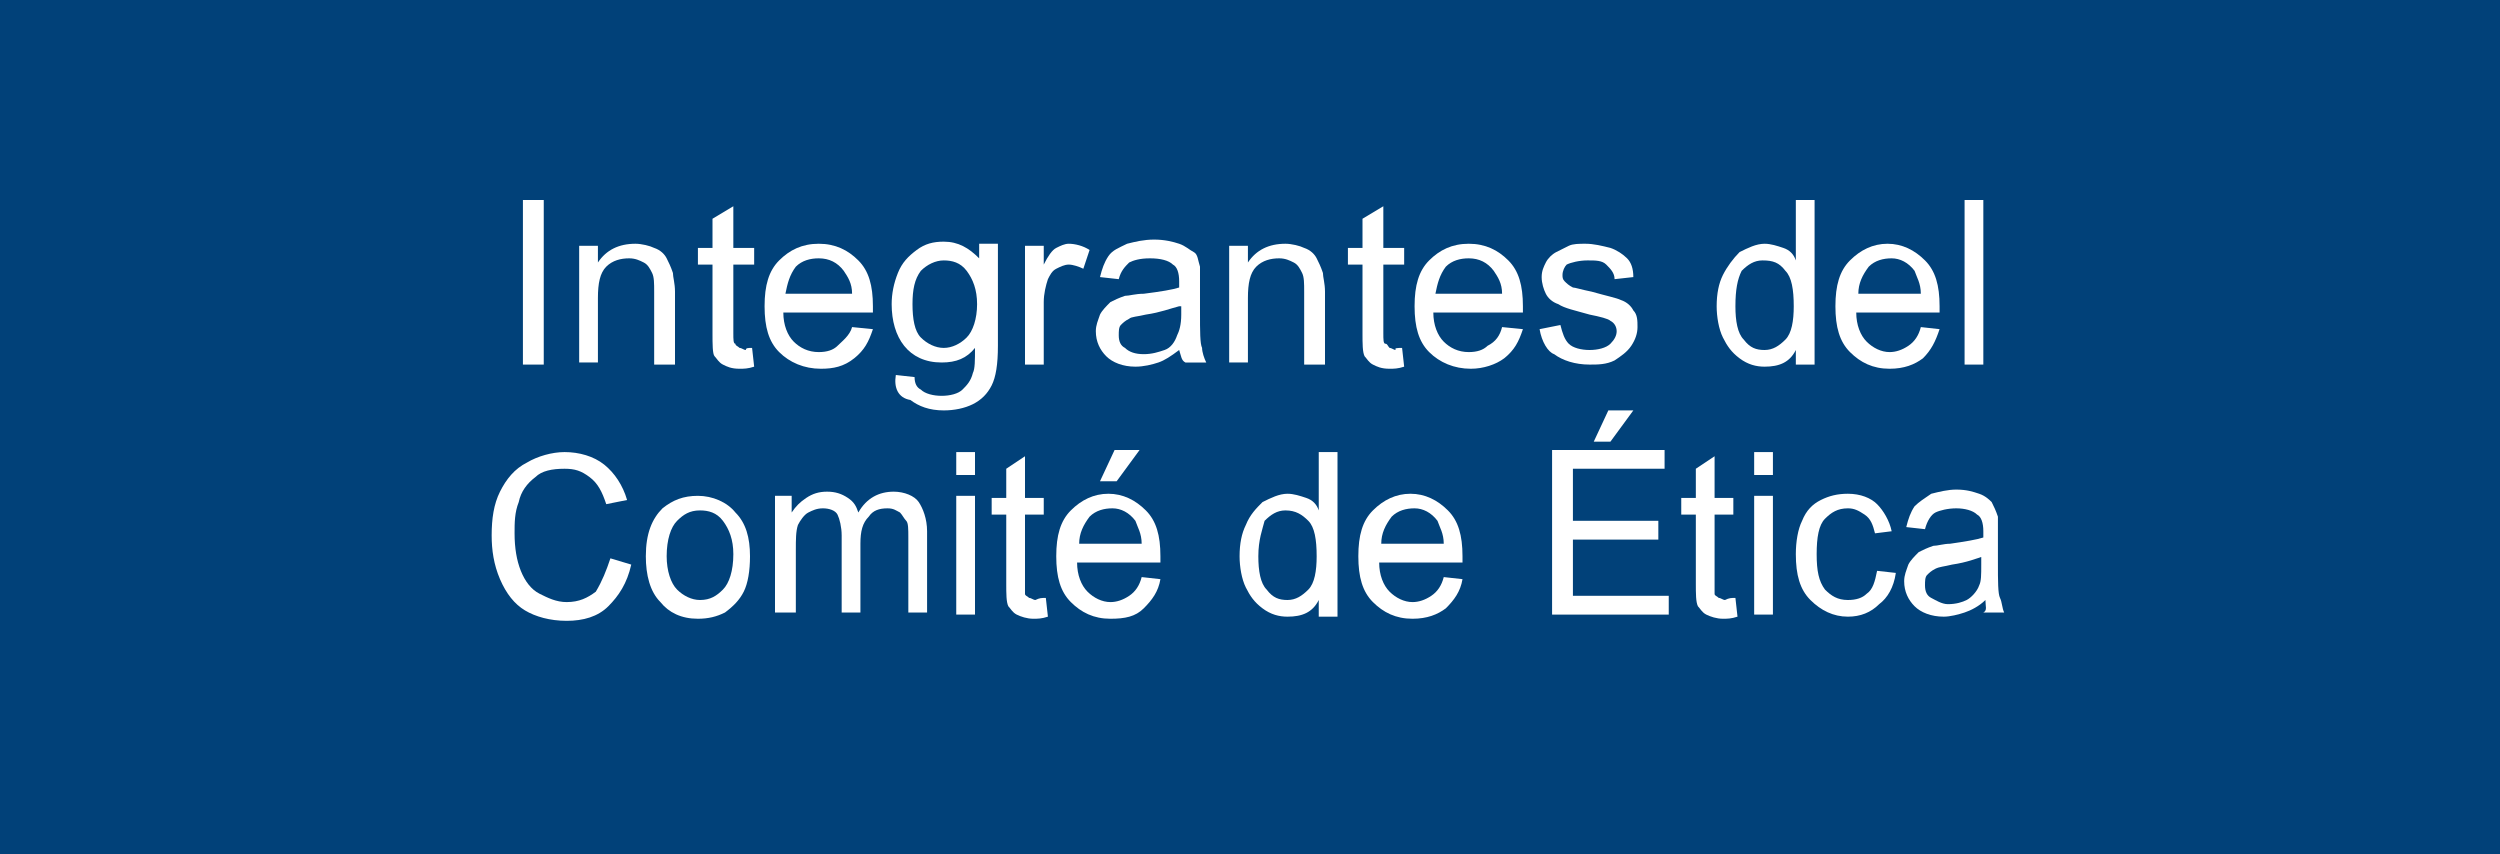 <?xml version="1.0" encoding="UTF-8"?>
<!-- Generator: Adobe Illustrator 28.3.0, SVG Export Plug-In . SVG Version: 6.00 Build 0)  -->
<svg xmlns="http://www.w3.org/2000/svg" xmlns:xlink="http://www.w3.org/1999/xlink" version="1.1" id="Layer_1" x="0px" y="0px" viewBox="0 0 120 41" style="enable-background:new 0 0 120 41;" xml:space="preserve">
<style type="text/css">
	.st0{fill:#014179;}
	.st1{enable-background:new    ;}
	.st2{fill:#FFFFFF;}
</style>
<rect x="-0.1" y="-0.1" class="st0" width="120.2" height="41.1"></rect>
<g class="st1">
	<path class="st2" d="M25.1,17.5V9.6h1v7.9H25.1z"></path>
	<path class="st2" d="M27.8,17.5v-5.7h0.9v0.8c0.4-0.6,1-0.9,1.8-0.9c0.3,0,0.7,0.1,0.9,0.2c0.3,0.1,0.5,0.3,0.6,0.5   c0.1,0.2,0.2,0.4,0.3,0.7c0,0.2,0.1,0.5,0.1,0.9v3.5h-1v-3.5c0-0.4,0-0.7-0.1-0.9s-0.2-0.4-0.4-0.5c-0.2-0.1-0.4-0.2-0.7-0.2   c-0.4,0-0.8,0.1-1.1,0.4c-0.3,0.3-0.4,0.8-0.4,1.5v3.1H27.8z"></path>
	<path class="st2" d="M36.1,16.7l0.1,0.9c-0.3,0.1-0.5,0.1-0.7,0.1c-0.4,0-0.6-0.1-0.8-0.2c-0.2-0.1-0.3-0.3-0.4-0.4   s-0.1-0.6-0.1-1.1v-3.3h-0.7v-0.8h0.7v-1.4l1-0.6v2h1v0.8h-1v3.3c0,0.3,0,0.5,0.1,0.5c0,0.1,0.1,0.1,0.2,0.2c0.1,0,0.2,0.1,0.3,0.1   C35.8,16.7,35.9,16.7,36.1,16.7z"></path>
	<path class="st2" d="M40.9,15.7l1,0.1c-0.2,0.6-0.4,1-0.9,1.4s-1,0.5-1.6,0.5c-0.8,0-1.5-0.3-2-0.8c-0.5-0.5-0.7-1.2-0.7-2.2   c0-1,0.2-1.7,0.7-2.2s1.1-0.8,1.9-0.8c0.8,0,1.4,0.3,1.9,0.8c0.5,0.5,0.7,1.2,0.7,2.2c0,0.1,0,0.1,0,0.3h-4.3   c0,0.6,0.2,1.1,0.5,1.4c0.3,0.3,0.7,0.5,1.2,0.5c0.4,0,0.7-0.1,0.9-0.3S40.8,16.1,40.9,15.7z M37.7,14.1h3.2c0-0.5-0.2-0.8-0.4-1.1   c-0.3-0.4-0.7-0.6-1.2-0.6c-0.4,0-0.8,0.1-1.1,0.4C37.9,13.2,37.8,13.6,37.7,14.1z"></path>
	<path class="st2" d="M43,18l0.9,0.1c0,0.3,0.1,0.5,0.3,0.6c0.2,0.2,0.6,0.3,1,0.3c0.4,0,0.8-0.1,1-0.3s0.4-0.4,0.5-0.8   c0.1-0.2,0.1-0.6,0.1-1.2c-0.4,0.5-0.9,0.7-1.6,0.7c-0.8,0-1.4-0.3-1.8-0.8s-0.6-1.2-0.6-2c0-0.5,0.1-1,0.3-1.5s0.5-0.8,0.9-1.1   c0.4-0.3,0.8-0.4,1.3-0.4c0.7,0,1.2,0.3,1.7,0.8v-0.7h0.9v4.9c0,0.9-0.1,1.5-0.3,1.9c-0.2,0.4-0.5,0.7-0.9,0.9   c-0.4,0.2-0.9,0.3-1.4,0.3c-0.7,0-1.2-0.2-1.6-0.5C43.1,19.1,42.9,18.6,43,18z M43.8,14.6c0,0.7,0.1,1.3,0.4,1.6s0.7,0.5,1.1,0.5   c0.4,0,0.8-0.2,1.1-0.5s0.5-0.9,0.5-1.6c0-0.7-0.2-1.2-0.5-1.6c-0.3-0.4-0.7-0.5-1.1-0.5c-0.4,0-0.8,0.2-1.1,0.5   C43.9,13.4,43.8,13.9,43.8,14.6z"></path>
	<path class="st2" d="M49.2,17.5v-5.7h0.9v0.9c0.2-0.4,0.4-0.7,0.6-0.8c0.2-0.1,0.4-0.2,0.6-0.2c0.3,0,0.7,0.1,1,0.3L52,12.9   c-0.2-0.1-0.5-0.2-0.7-0.2c-0.2,0-0.4,0.1-0.6,0.2s-0.3,0.3-0.4,0.5c-0.1,0.3-0.2,0.7-0.2,1.1v3H49.2z"></path>
	<path class="st2" d="M56.6,16.8c-0.4,0.3-0.7,0.5-1,0.6c-0.3,0.1-0.7,0.2-1.1,0.2c-0.6,0-1.1-0.2-1.4-0.5c-0.3-0.3-0.5-0.7-0.5-1.2   c0-0.3,0.1-0.5,0.2-0.8c0.1-0.2,0.3-0.4,0.5-0.6c0.2-0.1,0.4-0.2,0.7-0.3c0.2,0,0.5-0.1,0.9-0.1c0.8-0.1,1.4-0.2,1.7-0.3   c0-0.1,0-0.2,0-0.3c0-0.4-0.1-0.7-0.3-0.8c-0.2-0.2-0.6-0.3-1.1-0.3c-0.5,0-0.8,0.1-1,0.2c-0.2,0.2-0.4,0.4-0.5,0.8l-0.9-0.1   c0.1-0.4,0.2-0.7,0.4-1s0.5-0.4,0.9-0.6c0.4-0.1,0.8-0.2,1.3-0.2c0.5,0,0.9,0.1,1.2,0.2s0.5,0.3,0.7,0.4s0.2,0.4,0.3,0.7   c0,0.2,0,0.5,0,0.9v1.3c0,0.9,0,1.5,0.1,1.7c0,0.2,0.1,0.5,0.2,0.7h-1C56.7,17.3,56.7,17.1,56.6,16.8z M56.6,14.7   c-0.4,0.1-0.9,0.3-1.6,0.4c-0.4,0.1-0.7,0.1-0.8,0.2c-0.2,0.1-0.3,0.2-0.4,0.3s-0.1,0.3-0.1,0.5c0,0.3,0.1,0.5,0.3,0.6   c0.2,0.2,0.5,0.3,0.9,0.3c0.4,0,0.7-0.1,1-0.2s0.5-0.4,0.6-0.7c0.1-0.2,0.2-0.5,0.2-1V14.7z"></path>
	<path class="st2" d="M59,17.5v-5.7h0.9v0.8c0.4-0.6,1-0.9,1.8-0.9c0.3,0,0.7,0.1,0.9,0.2c0.3,0.1,0.5,0.3,0.6,0.5   c0.1,0.2,0.2,0.4,0.3,0.7c0,0.2,0.1,0.5,0.1,0.9v3.5h-1v-3.5c0-0.4,0-0.7-0.1-0.9s-0.2-0.4-0.4-0.5c-0.2-0.1-0.4-0.2-0.7-0.2   c-0.4,0-0.8,0.1-1.1,0.4c-0.3,0.3-0.4,0.8-0.4,1.5v3.1H59z"></path>
	<path class="st2" d="M67.3,16.7l0.1,0.9c-0.3,0.1-0.5,0.1-0.7,0.1c-0.4,0-0.6-0.1-0.8-0.2c-0.2-0.1-0.3-0.3-0.4-0.4   c-0.1-0.2-0.1-0.6-0.1-1.1v-3.3h-0.7v-0.8h0.7v-1.4l1-0.6v2h1v0.8h-1v3.3c0,0.3,0,0.5,0.1,0.5s0.1,0.1,0.2,0.2   c0.1,0,0.2,0.1,0.3,0.1C66.9,16.7,67.1,16.7,67.3,16.7z"></path>
	<path class="st2" d="M72.1,15.7l1,0.1c-0.2,0.6-0.4,1-0.9,1.4c-0.4,0.3-1,0.5-1.6,0.5c-0.8,0-1.5-0.3-2-0.8   c-0.5-0.5-0.7-1.2-0.7-2.2c0-1,0.2-1.7,0.7-2.2s1.1-0.8,1.9-0.8c0.8,0,1.4,0.3,1.9,0.8c0.5,0.5,0.7,1.2,0.7,2.2c0,0.1,0,0.1,0,0.3   h-4.3c0,0.6,0.2,1.1,0.5,1.4c0.3,0.3,0.7,0.5,1.2,0.5c0.4,0,0.7-0.1,0.9-0.3C71.8,16.4,72,16.1,72.1,15.7z M68.9,14.1h3.2   c0-0.5-0.2-0.8-0.4-1.1c-0.3-0.4-0.7-0.6-1.2-0.6c-0.4,0-0.8,0.1-1.1,0.4C69.1,13.2,69,13.6,68.9,14.1z"></path>
	<path class="st2" d="M73.9,15.8l1-0.2c0.1,0.4,0.2,0.7,0.4,0.9c0.2,0.2,0.6,0.3,1,0.3c0.4,0,0.8-0.1,1-0.3s0.3-0.4,0.3-0.6   c0-0.2-0.1-0.4-0.3-0.5c-0.1-0.1-0.5-0.2-1-0.3c-0.7-0.2-1.2-0.3-1.5-0.5c-0.3-0.1-0.5-0.3-0.6-0.5c-0.1-0.2-0.2-0.5-0.2-0.8   c0-0.3,0.1-0.5,0.2-0.7c0.1-0.2,0.3-0.4,0.5-0.5c0.2-0.1,0.4-0.2,0.6-0.3s0.5-0.1,0.8-0.1c0.4,0,0.8,0.1,1.2,0.2   c0.3,0.1,0.6,0.3,0.8,0.5c0.2,0.2,0.3,0.5,0.3,0.9l-0.9,0.1c0-0.3-0.2-0.5-0.4-0.7c-0.2-0.2-0.5-0.2-0.9-0.2c-0.4,0-0.8,0.1-1,0.2   C75.1,12.8,75,13,75,13.2c0,0.1,0,0.2,0.1,0.3c0.1,0.1,0.2,0.2,0.4,0.3c0.1,0,0.4,0.1,0.9,0.2c0.7,0.2,1.2,0.3,1.4,0.4   c0.3,0.1,0.5,0.3,0.6,0.5c0.2,0.2,0.2,0.5,0.2,0.8c0,0.3-0.1,0.6-0.3,0.9c-0.2,0.3-0.5,0.5-0.8,0.7c-0.4,0.2-0.8,0.2-1.2,0.2   c-0.7,0-1.3-0.2-1.7-0.5C74.3,16.9,74,16.4,73.9,15.8z"></path>
	<path class="st2" d="M86.2,17.5v-0.7c-0.3,0.6-0.8,0.8-1.5,0.8c-0.4,0-0.8-0.1-1.2-0.4s-0.6-0.6-0.8-1c-0.2-0.4-0.3-1-0.3-1.5   c0-0.6,0.1-1.1,0.3-1.5s0.5-0.8,0.8-1.1c0.4-0.2,0.8-0.4,1.2-0.4c0.3,0,0.6,0.1,0.9,0.2c0.3,0.1,0.5,0.3,0.6,0.6V9.6h0.9v7.9H86.2z    M83.3,14.7c0,0.7,0.1,1.3,0.4,1.6c0.3,0.4,0.6,0.5,1,0.5c0.4,0,0.7-0.2,1-0.5c0.3-0.3,0.4-0.9,0.4-1.6c0-0.8-0.1-1.4-0.4-1.7   c-0.3-0.4-0.6-0.5-1.1-0.5c-0.4,0-0.7,0.2-1,0.5C83.4,13.4,83.3,13.9,83.3,14.7z"></path>
	<path class="st2" d="M92.2,15.7l0.9,0.1c-0.2,0.6-0.4,1-0.8,1.4c-0.4,0.3-0.9,0.5-1.6,0.5c-0.8,0-1.4-0.3-1.9-0.8   c-0.5-0.5-0.7-1.2-0.7-2.2c0-1,0.2-1.7,0.7-2.2c0.5-0.5,1.1-0.8,1.8-0.8c0.7,0,1.3,0.3,1.8,0.8c0.5,0.5,0.7,1.2,0.7,2.2   c0,0.1,0,0.1,0,0.3h-4c0,0.6,0.2,1.1,0.5,1.4c0.3,0.3,0.7,0.5,1.1,0.5c0.3,0,0.6-0.1,0.9-0.3S92.1,16.1,92.2,15.7z M89.2,14.1h3   c0-0.5-0.2-0.8-0.3-1.1c-0.3-0.4-0.7-0.6-1.1-0.6c-0.4,0-0.8,0.1-1.1,0.4C89.4,13.2,89.2,13.6,89.2,14.1z"></path>
	<path class="st2" d="M94.3,17.5V9.6h0.9v7.9H94.3z"></path>
	<path class="st2" d="M29.3,26.8l1,0.3c-0.2,0.9-0.6,1.5-1.1,2s-1.2,0.7-2,0.7c-0.8,0-1.5-0.2-2-0.5c-0.5-0.3-0.9-0.8-1.2-1.5   c-0.3-0.7-0.4-1.4-0.4-2.1c0-0.8,0.1-1.5,0.4-2.1c0.3-0.6,0.7-1.1,1.3-1.4c0.5-0.3,1.2-0.5,1.8-0.5c0.7,0,1.4,0.2,1.9,0.6   c0.5,0.4,0.9,1,1.1,1.7l-1,0.2c-0.2-0.6-0.4-1-0.8-1.3s-0.7-0.4-1.2-0.4c-0.6,0-1.1,0.1-1.4,0.4c-0.4,0.3-0.7,0.7-0.8,1.2   c-0.2,0.5-0.2,1-0.2,1.5c0,0.7,0.1,1.3,0.3,1.8c0.2,0.5,0.5,0.9,0.9,1.1c0.4,0.2,0.8,0.4,1.3,0.4c0.6,0,1-0.2,1.4-0.5   C28.9,27.9,29.1,27.4,29.3,26.8z"></path>
	<path class="st2" d="M31,26.7c0-1.1,0.3-1.8,0.8-2.3c0.5-0.4,1-0.6,1.7-0.6c0.7,0,1.4,0.3,1.8,0.8c0.5,0.5,0.7,1.2,0.7,2.1   c0,0.7-0.1,1.3-0.3,1.7c-0.2,0.4-0.5,0.7-0.9,1c-0.4,0.2-0.8,0.3-1.3,0.3c-0.8,0-1.4-0.3-1.8-0.8C31.2,28.4,31,27.6,31,26.7z    M32,26.7c0,0.7,0.2,1.3,0.5,1.6s0.7,0.5,1.1,0.5c0.5,0,0.8-0.2,1.1-0.5s0.5-0.9,0.5-1.7c0-0.7-0.2-1.2-0.5-1.6   c-0.3-0.4-0.7-0.5-1.1-0.5c-0.5,0-0.8,0.2-1.1,0.5S32,25.9,32,26.7z"></path>
	<path class="st2" d="M37.2,29.5v-5.7H38v0.8c0.2-0.3,0.4-0.5,0.7-0.7s0.6-0.3,1-0.3c0.4,0,0.7,0.1,1,0.3c0.3,0.2,0.4,0.4,0.5,0.7   c0.4-0.7,1-1,1.7-1c0.5,0,1,0.2,1.2,0.5s0.4,0.8,0.4,1.4v3.9h-0.9v-3.6c0-0.4,0-0.7-0.1-0.8s-0.2-0.3-0.3-0.4   c-0.2-0.1-0.3-0.2-0.6-0.2c-0.4,0-0.7,0.1-0.9,0.4c-0.3,0.3-0.4,0.7-0.4,1.3v3.3h-0.9v-3.7c0-0.4-0.1-0.8-0.2-1   c-0.1-0.2-0.4-0.3-0.7-0.3c-0.3,0-0.5,0.1-0.7,0.2s-0.4,0.4-0.5,0.6c-0.1,0.3-0.1,0.7-0.1,1.2v3H37.2z"></path>
	<path class="st2" d="M45.9,22.8v-1.1h0.9v1.1H45.9z M45.9,29.5v-5.7h0.9v5.7H45.9z"></path>
	<path class="st2" d="M50.2,28.7l0.1,0.9c-0.3,0.1-0.5,0.1-0.7,0.1c-0.3,0-0.6-0.1-0.8-0.2c-0.2-0.1-0.3-0.3-0.4-0.4   c-0.1-0.2-0.1-0.6-0.1-1.1v-3.3h-0.7v-0.8h0.7v-1.4l0.9-0.6v2h0.9v0.8h-0.9v3.3c0,0.3,0,0.5,0,0.5c0,0.1,0.1,0.1,0.2,0.2   c0.1,0,0.2,0.1,0.3,0.1C49.9,28.7,50,28.7,50.2,28.7z"></path>
	<path class="st2" d="M54.8,27.7l0.9,0.1c-0.1,0.6-0.4,1-0.8,1.4s-0.9,0.5-1.6,0.5c-0.8,0-1.4-0.3-1.9-0.8s-0.7-1.2-0.7-2.2   c0-1,0.2-1.7,0.7-2.2c0.5-0.5,1.1-0.8,1.8-0.8c0.7,0,1.3,0.3,1.8,0.8c0.5,0.5,0.7,1.2,0.7,2.2c0,0.1,0,0.1,0,0.3h-4   c0,0.6,0.2,1.1,0.5,1.4c0.3,0.3,0.7,0.5,1.1,0.5c0.3,0,0.6-0.1,0.9-0.3S54.7,28.1,54.8,27.7z M51.8,26.1h3c0-0.5-0.2-0.8-0.3-1.1   c-0.3-0.4-0.7-0.6-1.1-0.6c-0.4,0-0.8,0.1-1.1,0.4C52,25.2,51.8,25.6,51.8,26.1z M52.8,23.1l0.7-1.5h1.2l-1.1,1.5H52.8z"></path>
	<path class="st2" d="M63.3,29.5v-0.7c-0.3,0.6-0.8,0.8-1.5,0.8c-0.4,0-0.8-0.1-1.2-0.4s-0.6-0.6-0.8-1c-0.2-0.4-0.3-1-0.3-1.5   c0-0.6,0.1-1.1,0.3-1.5c0.2-0.5,0.5-0.8,0.8-1.1c0.4-0.2,0.8-0.4,1.2-0.4c0.3,0,0.6,0.1,0.9,0.2c0.3,0.1,0.5,0.3,0.6,0.6v-2.8h0.9   v7.9H63.3z M60.4,26.7c0,0.7,0.1,1.3,0.4,1.6c0.3,0.4,0.6,0.5,1,0.5c0.4,0,0.7-0.2,1-0.5c0.3-0.3,0.4-0.9,0.4-1.6   c0-0.8-0.1-1.4-0.4-1.7s-0.6-0.5-1.1-0.5c-0.4,0-0.7,0.2-1,0.5C60.6,25.4,60.4,25.9,60.4,26.7z"></path>
	<path class="st2" d="M69.3,27.7l0.9,0.1c-0.1,0.6-0.4,1-0.8,1.4c-0.4,0.3-0.9,0.5-1.6,0.5c-0.8,0-1.4-0.3-1.9-0.8   c-0.5-0.5-0.7-1.2-0.7-2.2c0-1,0.2-1.7,0.7-2.2s1.1-0.8,1.8-0.8c0.7,0,1.3,0.3,1.8,0.8c0.5,0.5,0.7,1.2,0.7,2.2c0,0.1,0,0.1,0,0.3   h-4c0,0.6,0.2,1.1,0.5,1.4c0.3,0.3,0.7,0.5,1.1,0.5c0.3,0,0.6-0.1,0.9-0.3S69.2,28.1,69.3,27.7z M66.3,26.1h3   c0-0.5-0.2-0.8-0.3-1.1c-0.3-0.4-0.7-0.6-1.1-0.6c-0.4,0-0.8,0.1-1.1,0.4C66.5,25.2,66.3,25.6,66.3,26.1z"></path>
	<path class="st2" d="M74.5,29.5v-7.9h5.4v0.9h-4.4V25h4.1v0.9h-4.1v2.7h4.6v0.9H74.5z M76.5,21.2l0.7-1.5h1.2l-1.1,1.5H76.5z"></path>
	<path class="st2" d="M83.3,28.7l0.1,0.9c-0.3,0.1-0.5,0.1-0.7,0.1c-0.3,0-0.6-0.1-0.8-0.2c-0.2-0.1-0.3-0.3-0.4-0.4   c-0.1-0.2-0.1-0.6-0.1-1.1v-3.3h-0.7v-0.8h0.7v-1.4l0.9-0.6v2h0.9v0.8h-0.9v3.3c0,0.3,0,0.5,0,0.5c0,0.1,0.1,0.1,0.2,0.2   c0.1,0,0.2,0.1,0.3,0.1C83,28.7,83.1,28.7,83.3,28.7z"></path>
	<path class="st2" d="M84.2,22.8v-1.1h0.9v1.1H84.2z M84.2,29.5v-5.7h0.9v5.7H84.2z"></path>
	<path class="st2" d="M90.1,27.4l0.9,0.1c-0.1,0.7-0.4,1.2-0.8,1.5c-0.4,0.4-0.9,0.6-1.5,0.6c-0.7,0-1.3-0.3-1.8-0.8   c-0.5-0.5-0.7-1.2-0.7-2.2c0-0.6,0.1-1.2,0.3-1.6c0.2-0.5,0.5-0.8,0.9-1c0.4-0.2,0.8-0.3,1.3-0.3c0.6,0,1.1,0.2,1.4,0.5   s0.6,0.8,0.7,1.3L90,25.6c-0.1-0.4-0.2-0.7-0.5-0.9s-0.5-0.3-0.8-0.3c-0.5,0-0.8,0.2-1.1,0.5c-0.3,0.3-0.4,0.9-0.4,1.7   c0,0.8,0.1,1.3,0.4,1.7c0.3,0.3,0.6,0.5,1.1,0.5c0.4,0,0.7-0.1,0.9-0.3C89.9,28.3,90,27.9,90.1,27.4z"></path>
	<path class="st2" d="M95.3,28.8c-0.3,0.3-0.7,0.5-1,0.6c-0.3,0.1-0.7,0.2-1,0.2c-0.6,0-1.1-0.2-1.4-0.5c-0.3-0.3-0.5-0.7-0.5-1.2   c0-0.3,0.1-0.5,0.2-0.8c0.1-0.2,0.3-0.4,0.5-0.6c0.2-0.1,0.4-0.2,0.7-0.3c0.2,0,0.5-0.1,0.8-0.1c0.7-0.1,1.3-0.2,1.6-0.3   c0-0.1,0-0.2,0-0.3c0-0.4-0.1-0.7-0.3-0.8c-0.2-0.2-0.6-0.3-1-0.3c-0.4,0-0.8,0.1-1,0.2s-0.4,0.4-0.5,0.8l-0.9-0.1   c0.1-0.4,0.2-0.7,0.4-1c0.2-0.2,0.5-0.4,0.8-0.6c0.4-0.1,0.8-0.2,1.2-0.2c0.5,0,0.8,0.1,1.1,0.2s0.5,0.3,0.6,0.4   c0.1,0.2,0.2,0.4,0.3,0.7c0,0.2,0,0.5,0,0.9v1.3c0,0.9,0,1.5,0.1,1.7s0.1,0.5,0.2,0.7h-1C95.4,29.3,95.3,29.1,95.3,28.8z    M95.2,26.7c-0.3,0.1-0.8,0.3-1.5,0.4c-0.4,0.1-0.6,0.1-0.8,0.2c-0.2,0.1-0.3,0.2-0.4,0.3s-0.1,0.3-0.1,0.5c0,0.3,0.1,0.5,0.3,0.6   s0.5,0.3,0.8,0.3c0.4,0,0.7-0.1,0.9-0.2s0.5-0.4,0.6-0.7c0.1-0.2,0.1-0.5,0.1-1V26.7z"></path>
</g>
</svg>
